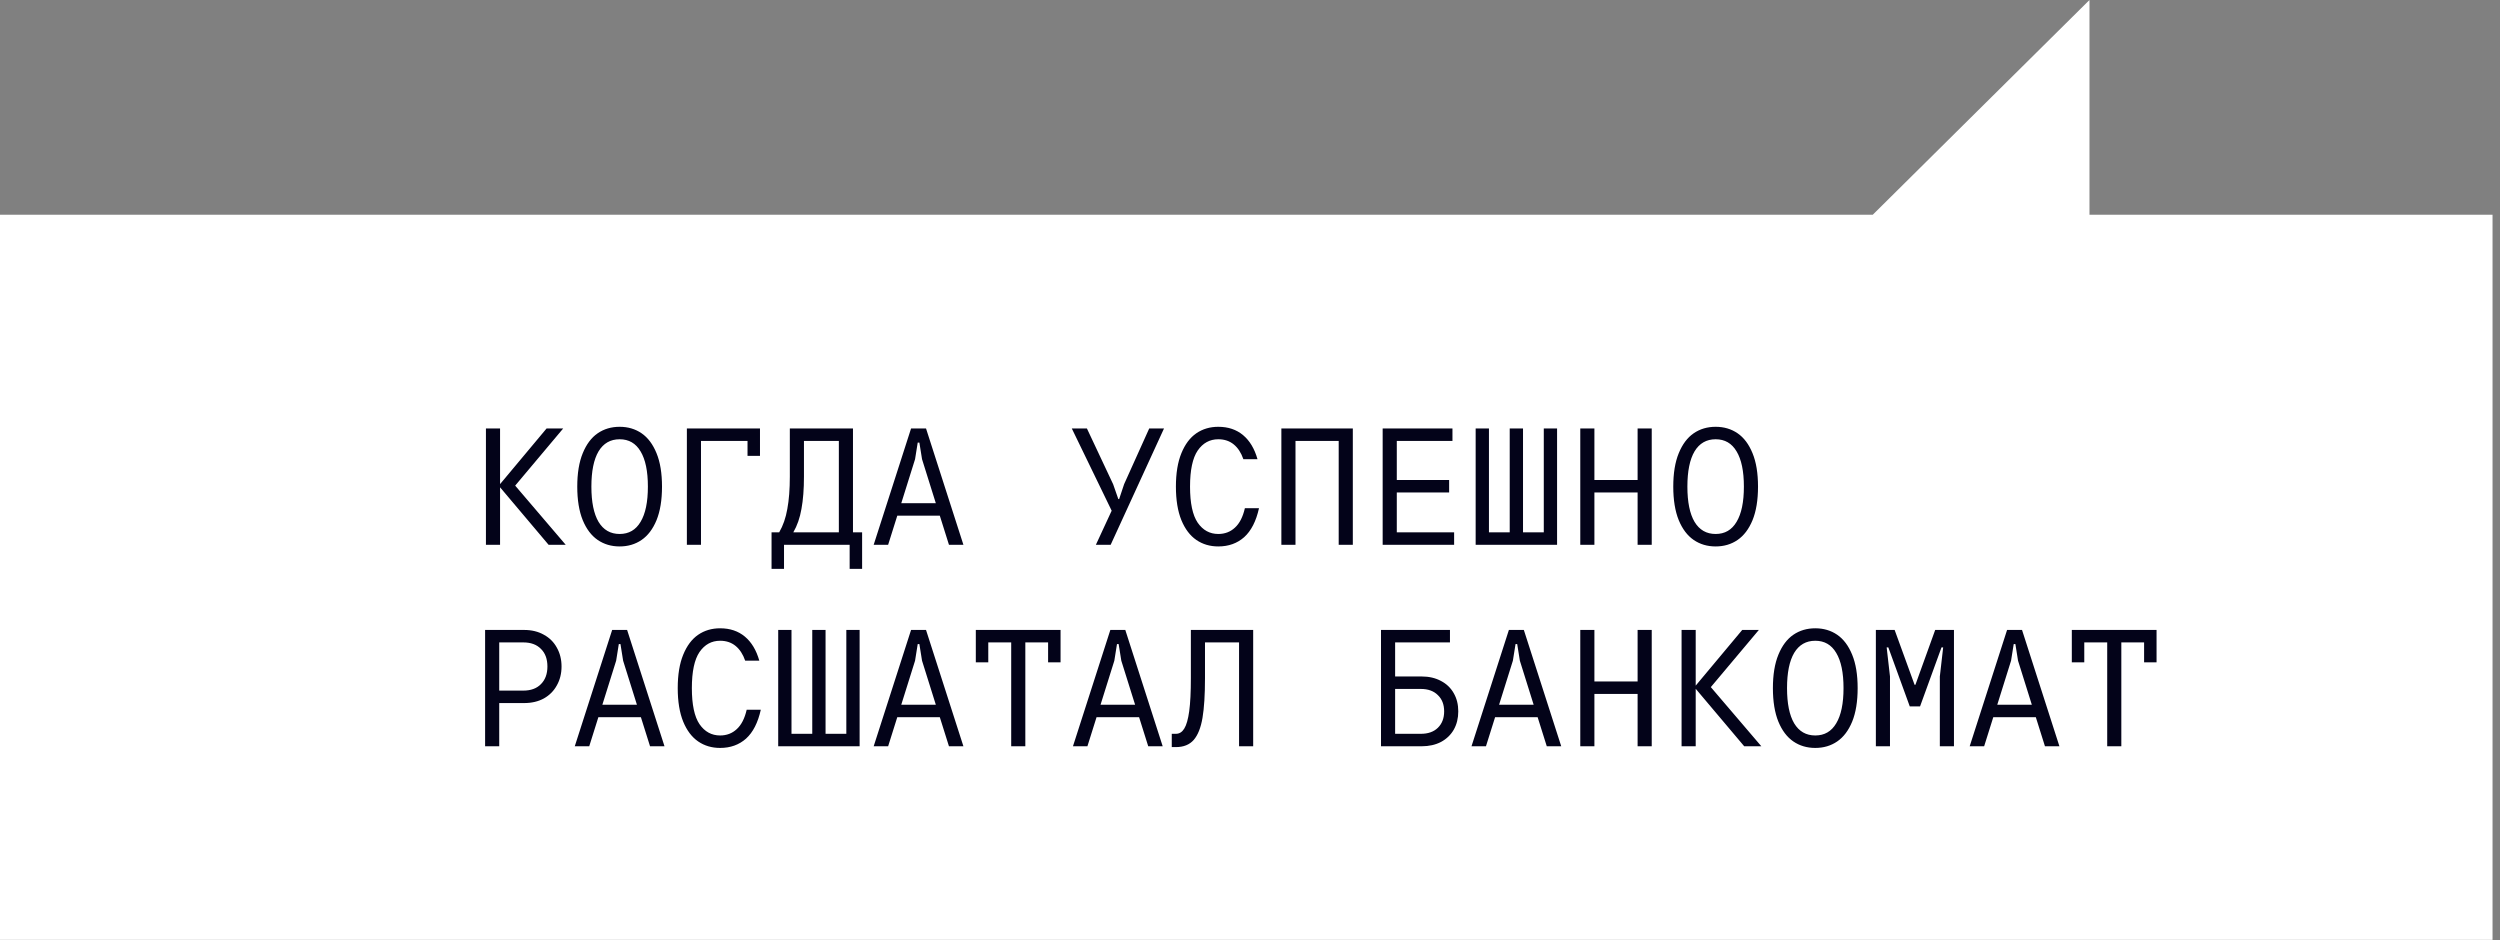 <?xml version="1.0" encoding="UTF-8"?> <svg xmlns="http://www.w3.org/2000/svg" width="335" height="126" viewBox="0 0 335 126" fill="none"><rect x="0" y="0" width="335" height="126" fill="#808080" stroke="none"/><path d="M-4.24734e-06 28.778L0 125.946L334 125.946L334 28.778L279.99 28.778L279.99 -3.51269e-05L250.947 28.778L-4.24734e-06 28.778Z" fill="white"></path><path d="M69.034 65.073L75.803 73H73.51L67.008 65.296V73H65.115V57.413H67.008V64.873L73.243 57.413H75.469L69.034 65.073ZM83.031 73.223C81.918 73.223 80.938 72.933 80.092 72.354C79.246 71.775 78.578 70.892 78.088 69.704C77.598 68.502 77.353 67.003 77.353 65.207C77.353 63.41 77.598 61.919 78.088 60.731C78.578 59.529 79.246 58.638 80.092 58.059C80.938 57.48 81.918 57.191 83.031 57.191C84.145 57.191 85.124 57.48 85.971 58.059C86.817 58.638 87.485 59.529 87.975 60.731C88.464 61.919 88.709 63.41 88.709 65.207C88.709 67.003 88.464 68.502 87.975 69.704C87.485 70.892 86.817 71.775 85.971 72.354C85.124 72.933 84.145 73.223 83.031 73.223ZM83.031 71.553C84.263 71.553 85.199 71.011 85.837 69.927C86.49 68.844 86.817 67.27 86.817 65.207C86.817 63.143 86.49 61.57 85.837 60.486C85.199 59.403 84.263 58.861 83.031 58.861C81.799 58.861 80.857 59.403 80.203 60.486C79.565 61.57 79.246 63.143 79.246 65.207C79.246 67.27 79.565 68.844 80.203 69.927C80.857 71.011 81.799 71.553 83.031 71.553ZM93.933 73H92.041V57.413H101.838V61.087H100.168V59.083H93.933V73ZM114.299 71.33H115.523V76.229H113.853V73H105.058V76.229H103.388V71.33H104.412C104.932 70.439 105.295 69.393 105.503 68.19C105.726 66.988 105.837 65.548 105.837 63.871V57.413H114.299V71.33ZM112.406 71.33V59.083H107.73V63.871C107.73 65.548 107.619 66.988 107.396 68.19C107.188 69.393 106.824 70.439 106.305 71.33H112.406ZM129.097 73H127.16L125.935 69.103H120.235L119.01 73H117.073L122.083 57.413H124.087L129.097 73ZM122.618 61.533L120.769 67.433H125.401L123.553 61.533L123.197 59.306H122.974L122.618 61.533ZM148.83 73H146.849L148.964 68.435L143.62 57.413H145.646L149.164 64.895L149.855 66.877H149.966L150.634 64.873L153.996 57.413H155.978L148.83 73ZM163.25 73.223C162.137 73.223 161.157 72.933 160.311 72.354C159.465 71.775 158.797 70.892 158.307 69.704C157.817 68.502 157.572 67.003 157.572 65.207C157.572 63.41 157.817 61.919 158.307 60.731C158.797 59.529 159.465 58.638 160.311 58.059C161.157 57.48 162.137 57.191 163.25 57.191C164.572 57.191 165.678 57.562 166.568 58.304C167.459 59.046 168.105 60.122 168.505 61.533H166.613C166.316 60.672 165.885 60.011 165.321 59.551C164.757 59.091 164.067 58.861 163.25 58.861C162.107 58.861 161.187 59.365 160.489 60.375C159.807 61.384 159.465 62.995 159.465 65.207C159.465 67.418 159.807 69.029 160.489 70.038C161.187 71.048 162.107 71.553 163.25 71.553C164.126 71.553 164.868 71.271 165.477 70.707C166.101 70.142 166.546 69.274 166.813 68.101H168.706C168.32 69.838 167.659 71.13 166.724 71.976C165.789 72.807 164.631 73.223 163.25 73.223ZM173.596 73H171.703V57.413H181.278V73H179.385V59.083H173.596V73ZM187.17 65.986V71.33H194.852V73H185.277V57.413H194.629V59.083H187.17V64.316H194.184V65.986H187.17ZM208.648 73H197.738V57.413H199.519V71.33H202.302V57.413H204.084V71.33H206.867V57.413H208.648V73ZM219.439 64.316V57.413H221.332V73H219.439V65.986H213.65V73H211.757V57.413H213.65V64.316H219.439ZM229.896 73.223C228.782 73.223 227.803 72.933 226.956 72.354C226.11 71.775 225.442 70.892 224.952 69.704C224.463 68.502 224.218 67.003 224.218 65.207C224.218 63.41 224.463 61.919 224.952 60.731C225.442 59.529 226.11 58.638 226.956 58.059C227.803 57.48 228.782 57.191 229.896 57.191C231.009 57.191 231.989 57.48 232.835 58.059C233.681 58.638 234.349 59.529 234.839 60.731C235.329 61.919 235.574 63.41 235.574 65.207C235.574 67.003 235.329 68.502 234.839 69.704C234.349 70.892 233.681 71.775 232.835 72.354C231.989 72.933 231.009 73.223 229.896 73.223ZM229.896 71.553C231.128 71.553 232.063 71.011 232.701 69.927C233.354 68.844 233.681 67.27 233.681 65.207C233.681 63.143 233.354 61.57 232.701 60.486C232.063 59.403 231.128 58.861 229.896 58.861C228.664 58.861 227.721 59.403 227.068 60.486C226.429 61.57 226.11 63.143 226.11 65.207C226.11 67.27 226.429 68.844 227.068 69.927C227.721 71.011 228.664 71.553 229.896 71.553ZM65.004 100V84.413H70.237C71.246 84.413 72.129 84.629 72.886 85.059C73.644 85.475 74.222 86.054 74.623 86.796C75.039 87.538 75.247 88.377 75.247 89.312C75.247 90.247 75.039 91.086 74.623 91.828C74.222 92.57 73.644 93.157 72.886 93.587C72.129 94.003 71.246 94.211 70.237 94.211H66.897V100H65.004ZM70.125 92.541C71.135 92.541 71.921 92.251 72.486 91.672C73.064 91.093 73.354 90.307 73.354 89.312C73.354 88.303 73.064 87.516 72.486 86.952C71.921 86.373 71.135 86.083 70.125 86.083H66.897V92.541H70.125ZM89.043 100H87.106L85.881 96.103H80.181L78.957 100H77.019L82.029 84.413H84.033L89.043 100ZM82.564 88.533L80.716 94.433H85.347L83.499 88.533L83.143 86.306H82.92L82.564 88.533ZM96.494 100.223C95.381 100.223 94.401 99.933 93.555 99.354C92.709 98.775 92.041 97.892 91.551 96.704C91.061 95.502 90.816 94.003 90.816 92.207C90.816 90.41 91.061 88.919 91.551 87.731C92.041 86.529 92.709 85.638 93.555 85.059C94.401 84.48 95.381 84.191 96.494 84.191C97.815 84.191 98.921 84.562 99.812 85.304C100.702 86.046 101.348 87.122 101.749 88.533H99.856C99.559 87.672 99.129 87.011 98.565 86.551C98.001 86.091 97.31 85.861 96.494 85.861C95.351 85.861 94.431 86.365 93.733 87.375C93.05 88.384 92.709 89.995 92.709 92.207C92.709 94.418 93.05 96.029 93.733 97.038C94.431 98.048 95.351 98.553 96.494 98.553C97.37 98.553 98.112 98.271 98.721 97.707C99.344 97.142 99.789 96.274 100.057 95.101H101.949C101.563 96.838 100.903 98.13 99.968 98.976C99.032 99.807 97.874 100.223 96.494 100.223ZM115.189 100H104.279V84.413H106.06V98.33H108.843V84.413H110.625V98.33H113.408V84.413H115.189V100ZM129.097 100H127.16L125.935 96.103H120.235L119.01 100H117.073L122.083 84.413H124.087L129.097 100ZM122.618 88.533L120.769 94.433H125.401L123.553 88.533L123.197 86.306H122.974L122.618 88.533ZM137.394 100H135.501V86.083H132.429V88.755H130.759V84.413H142.115V88.755H140.445V86.083H137.394V100ZM155.8 100H153.863L152.638 96.103H146.938L145.713 100H143.776L148.786 84.413H150.79L155.8 100ZM149.32 88.533L147.472 94.433H152.104L150.255 88.533L149.899 86.306H149.676L149.32 88.533ZM157.016 100.111V98.33H157.572C158.033 98.33 158.404 98.1 158.686 97.64C158.983 97.165 159.205 96.385 159.354 95.302C159.502 94.218 159.576 92.741 159.576 90.871V84.413H167.926V100H166.034V86.083H161.469V90.871C161.469 93.097 161.358 94.871 161.135 96.192C160.912 97.514 160.519 98.501 159.955 99.154C159.391 99.792 158.597 100.111 157.572 100.111H157.016ZM185.054 100V84.413H194.295V86.083H186.947V90.648H190.51C191.489 90.648 192.35 90.848 193.093 91.249C193.835 91.635 194.406 92.184 194.807 92.897C195.208 93.595 195.408 94.404 195.408 95.324C195.408 96.244 195.208 97.061 194.807 97.773C194.406 98.471 193.835 99.02 193.093 99.421C192.35 99.807 191.489 100 190.51 100H185.054ZM190.398 98.33C191.363 98.33 192.12 98.063 192.67 97.528C193.234 96.979 193.516 96.244 193.516 95.324C193.516 94.404 193.234 93.676 192.67 93.142C192.12 92.593 191.363 92.318 190.398 92.318H186.947V98.33H190.398ZM209.205 100H207.268L206.043 96.103H200.343L199.118 100H197.181L202.191 84.413H204.195L209.205 100ZM202.725 88.533L200.877 94.433H205.509L203.661 88.533L203.304 86.306H203.082L202.725 88.533ZM219.439 91.316V84.413H221.332V100H219.439V92.986H213.65V100H211.757V84.413H213.65V91.316H219.439ZM229.25 92.073L236.019 100H233.725L227.224 92.296V100H225.331V84.413H227.224V91.873L233.458 84.413H235.685L229.25 92.073ZM243.247 100.223C242.134 100.223 241.154 99.933 240.308 99.354C239.462 98.775 238.794 97.892 238.304 96.704C237.814 95.502 237.569 94.003 237.569 92.207C237.569 90.41 237.814 88.919 238.304 87.731C238.794 86.529 239.462 85.638 240.308 85.059C241.154 84.48 242.134 84.191 243.247 84.191C244.36 84.191 245.34 84.48 246.186 85.059C247.032 85.638 247.7 86.529 248.19 87.731C248.68 88.919 248.925 90.41 248.925 92.207C248.925 94.003 248.68 95.502 248.19 96.704C247.7 97.892 247.032 98.775 246.186 99.354C245.34 99.933 244.36 100.223 243.247 100.223ZM243.247 98.553C244.479 98.553 245.414 98.011 246.053 96.927C246.706 95.844 247.032 94.27 247.032 92.207C247.032 90.143 246.706 88.57 246.053 87.486C245.414 86.403 244.479 85.861 243.247 85.861C242.015 85.861 241.072 86.403 240.419 87.486C239.781 88.57 239.462 90.143 239.462 92.207C239.462 94.27 239.781 95.844 240.419 96.927C241.072 98.011 242.015 98.553 243.247 98.553ZM253.258 100H251.366V84.413H253.882L256.554 91.761H256.665L259.315 84.413H261.831V100H259.938V90.648L260.384 86.751H260.161L257.288 94.656H255.908L253.036 86.751H252.813L253.258 90.648V100ZM275.962 100H274.024L272.8 96.103H267.099L265.875 100H263.938L268.948 84.413H270.952L275.962 100ZM269.482 88.533L267.634 94.433H272.265L270.417 88.533L270.061 86.306H269.838L269.482 88.533ZM284.258 100H282.366V86.083H279.293V88.755H277.623V84.413H288.979V88.755H287.309V86.083H284.258V100Z" fill="#030319"></path></svg> 